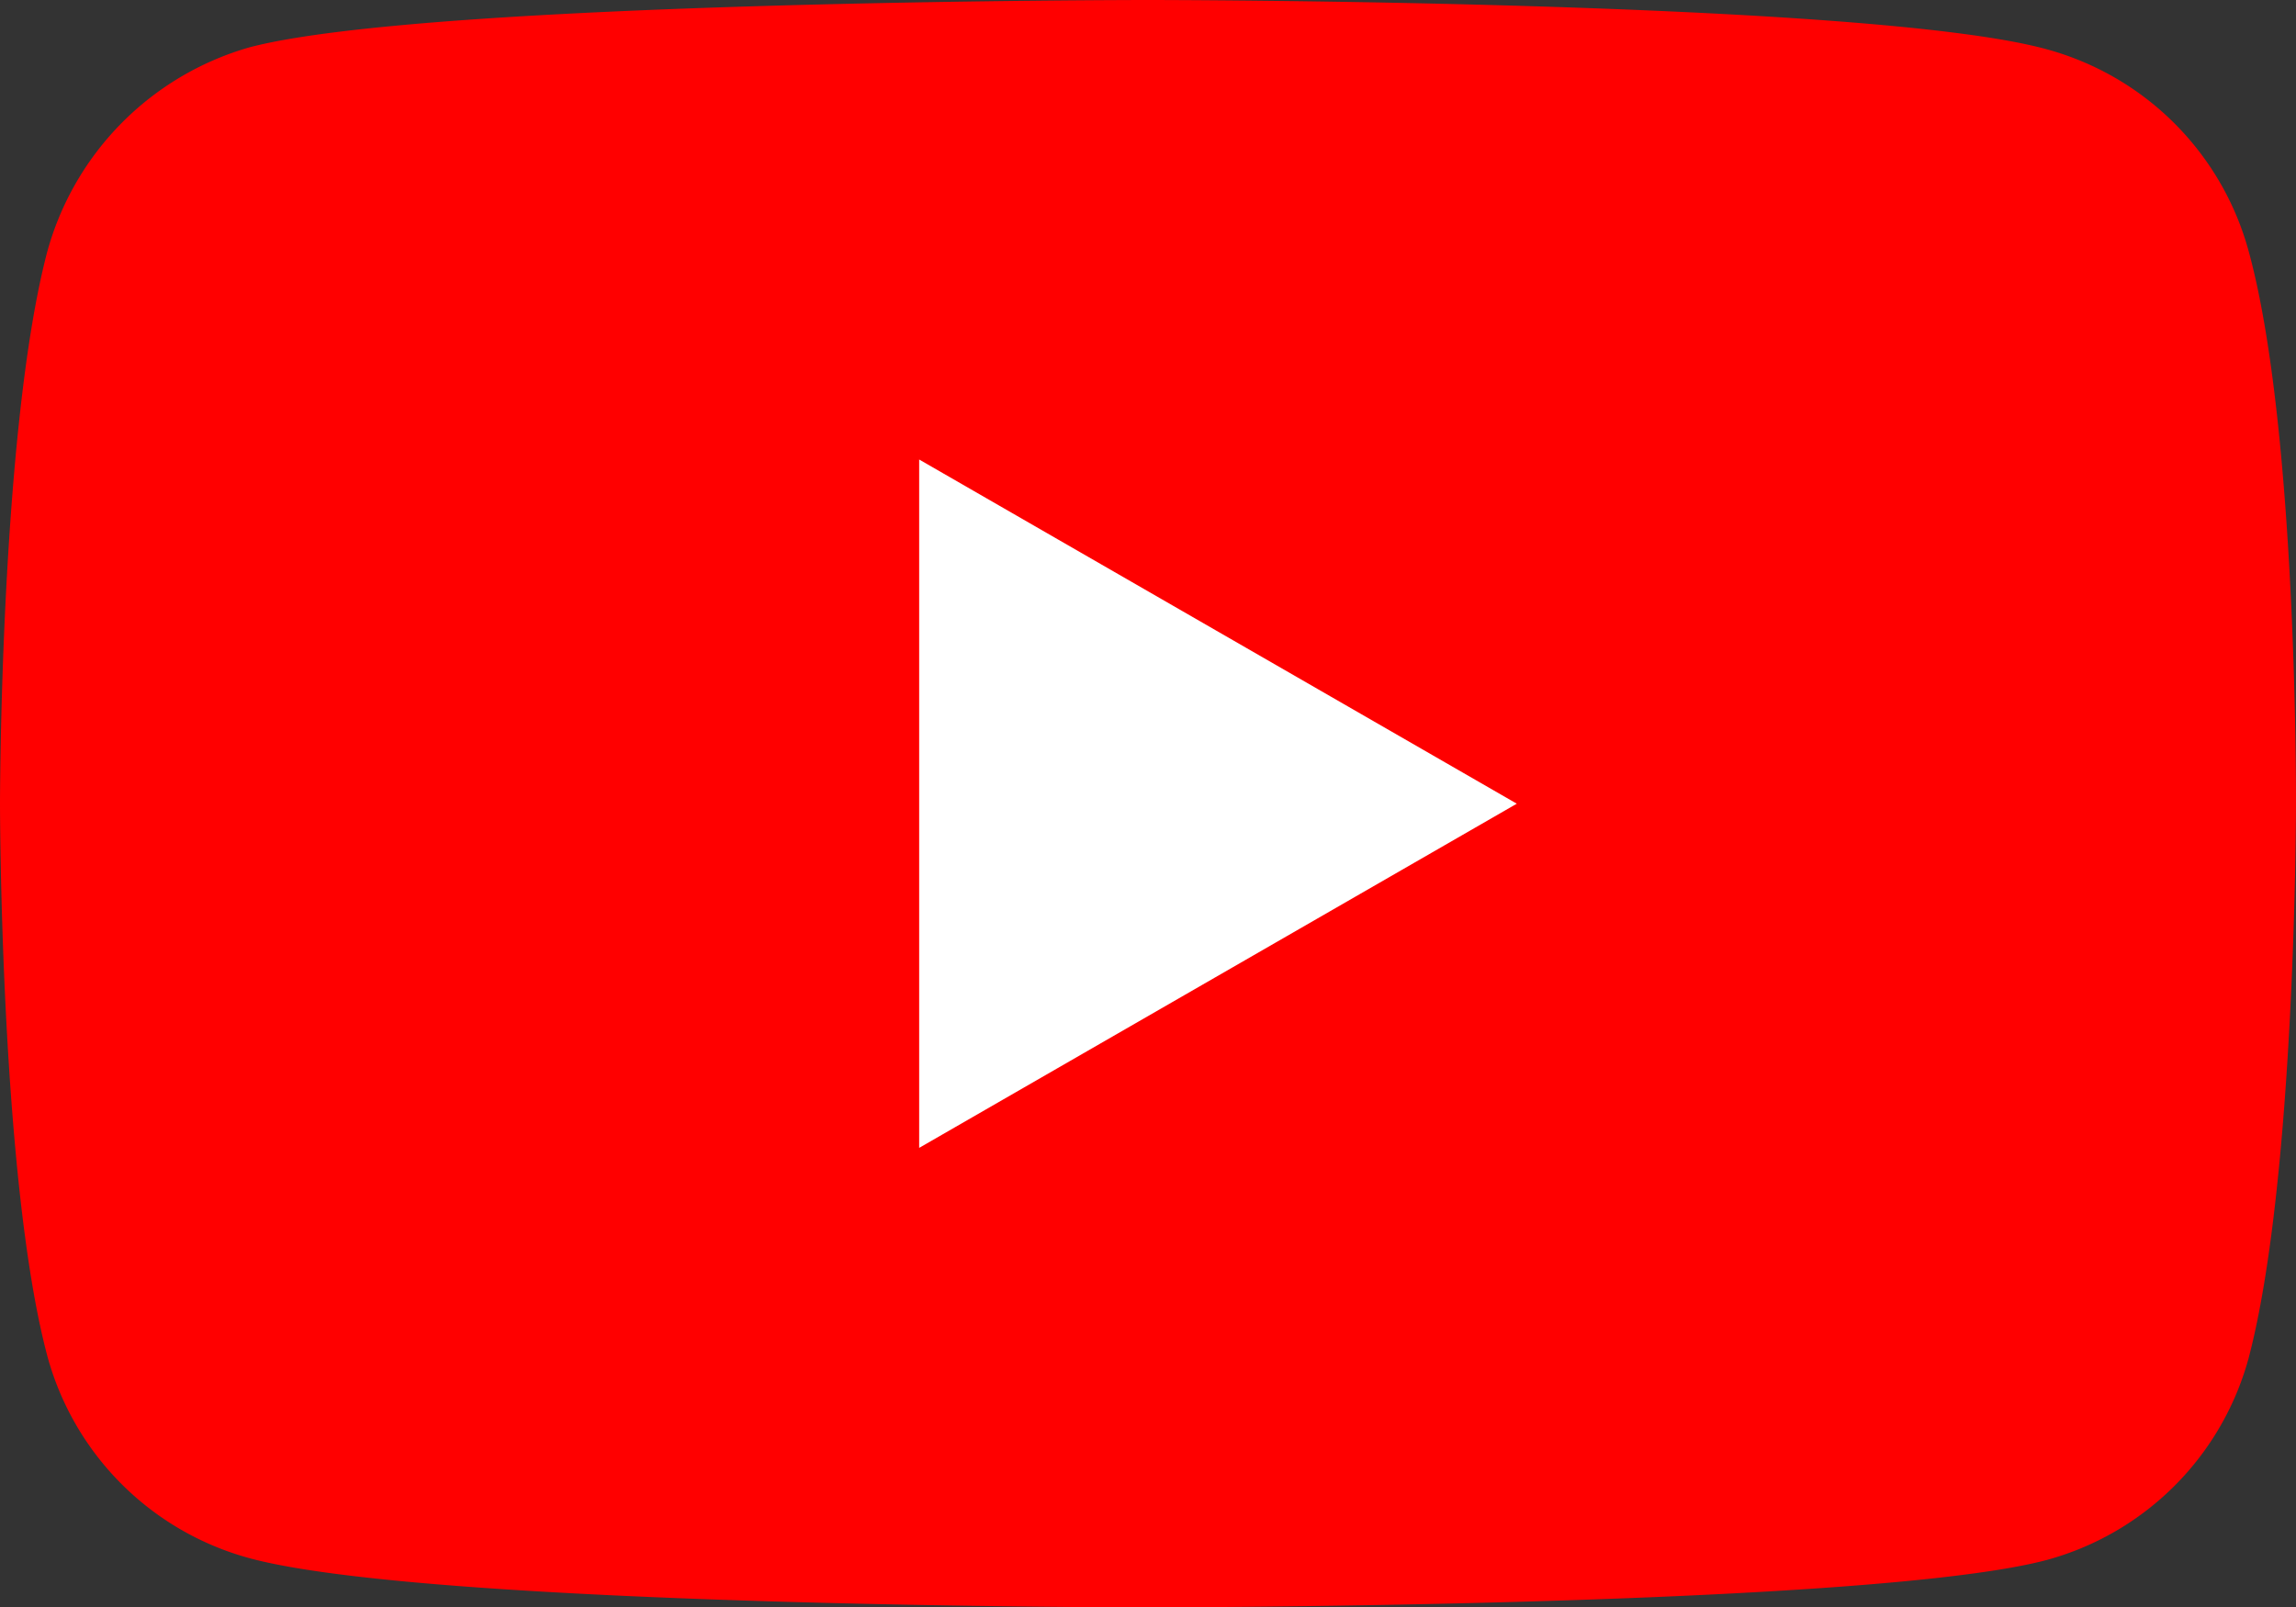 <svg id="g5" xmlns="http://www.w3.org/2000/svg" width="68.555" height="48" viewBox="0 0 68.555 48">
  <rect x="0" y="0" width="68.555" height="48" fill="#333333" stroke="none"/>
  <path id="path7" d="M67.144,7.511A8.591,8.591,0,0,0,61.1,1.468C55.736,0,34.278,0,34.278,0S12.819,0,7.454,1.412a8.762,8.762,0,0,0-6.042,6.1C0,12.875,0,24,0,24S0,35.181,1.412,40.489a8.589,8.589,0,0,0,6.042,6.043C12.875,48,34.278,48,34.278,48S55.736,48,61.1,46.588a8.589,8.589,0,0,0,6.043-6.042c1.411-5.365,1.411-16.49,1.411-16.49S68.612,12.875,67.144,7.511Z" fill="red"/>
  <path id="polygon9" d="M45.289,24,27.445,13.722V34.278Z" fill="#fff"/>
</svg>
